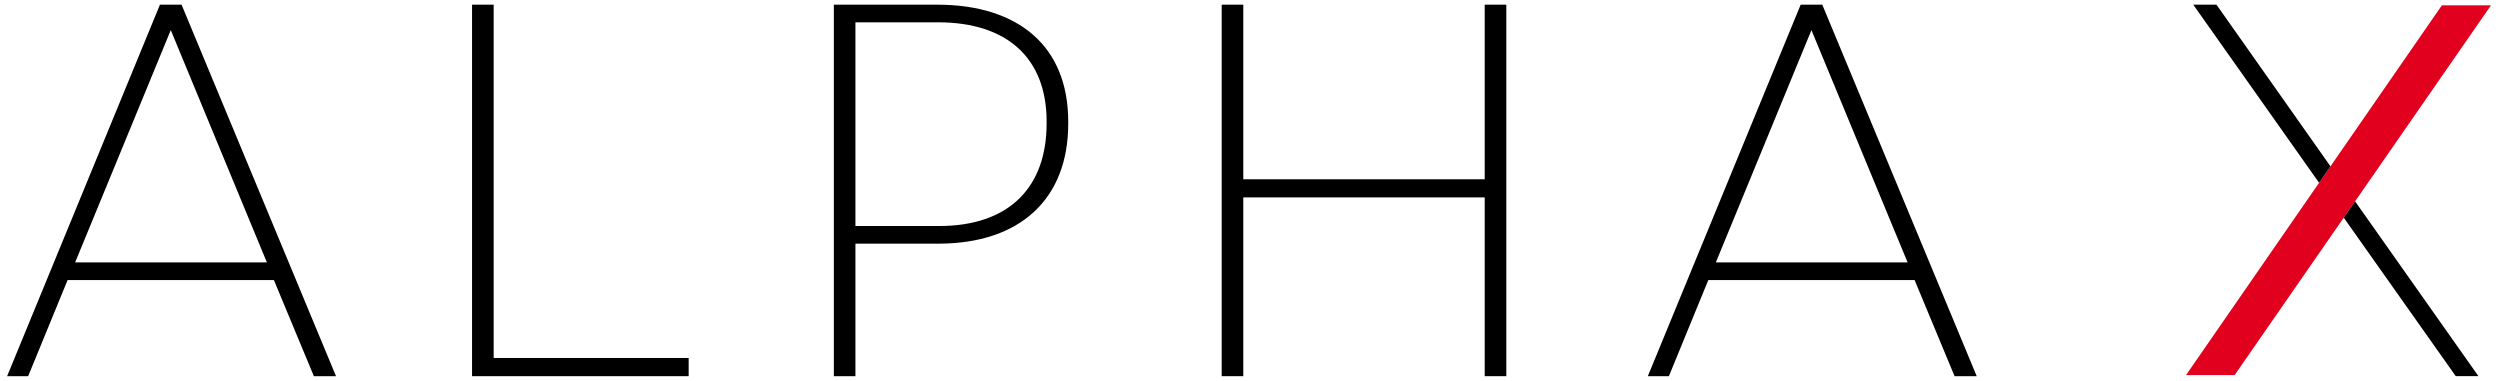 <svg width="151" height="23" viewBox="0 0 151 23" fill="none" xmlns="http://www.w3.org/2000/svg">
    <path d="M147.489 0.322L132.037 22.655H134.972L150.455 0.322H147.489Z" fill="#E1001E"/>
    <path d="M140.76 10.047L133.874 0.28H132.471L140.073 11.04L140.76 10.047Z" fill="black"/>
    <path d="M141.563 13.148L148.327 22.719H149.697L142.248 12.161L141.563 13.148Z" fill="black"/>
    <path d="M18.957 22.721L16.543 16.915H4.083L1.701 22.721H0.43L9.661 0.282H10.966L20.295 22.721H18.957ZM4.539 15.847H16.119L10.315 1.818L4.539 15.847Z" fill="black"/>
    <path d="M28.512 22.721V0.282H29.817V21.622H41.595V22.721H28.512Z" fill="black"/>
    <path d="M56.594 0.282C61.551 0.282 64.521 2.824 64.521 7.343V7.468C64.521 12.019 61.618 14.718 56.66 14.718H51.668V22.721H50.364V0.282H56.594ZM63.216 7.343C63.216 3.514 60.835 1.348 56.66 1.348H51.668V13.651H56.724C61.03 13.651 63.215 11.234 63.215 7.468L63.216 7.343Z" fill="black"/>
    <path d="M89.676 0.282H90.981V22.721H89.676V11.923H75.095V22.721H73.79V0.282H75.095V10.828H89.676V0.282Z" fill="black"/>
    <path d="M118.056 22.721L115.642 16.915H103.182L100.801 22.721H99.529L108.761 0.282H110.065L119.394 22.721H118.056ZM103.638 15.847H115.218L109.411 1.819L103.638 15.847Z" fill="black"/>
</svg>
